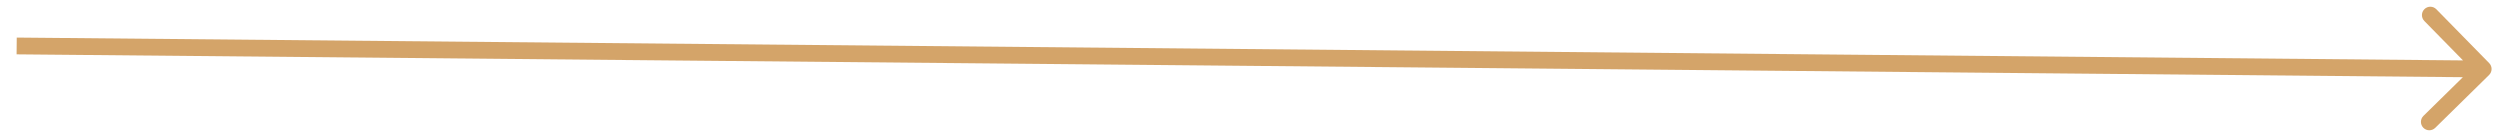 <?xml version="1.0" encoding="UTF-8"?> <svg xmlns="http://www.w3.org/2000/svg" width="149" height="8" viewBox="0 0 149 8" fill="none"> <path d="M148.349 4.469C148.546 4.276 148.549 3.959 148.356 3.762L145.204 0.55C145.01 0.353 144.694 0.35 144.497 0.544C144.3 0.737 144.297 1.054 144.49 1.251L147.292 4.105L144.437 6.907C144.24 7.101 144.237 7.417 144.431 7.614C144.624 7.812 144.941 7.814 145.138 7.621L148.349 4.469ZM0.989 3.239L147.994 4.612L148.004 3.612L0.998 2.239L0.989 3.239Z" fill="#D4A469"></path> </svg> 